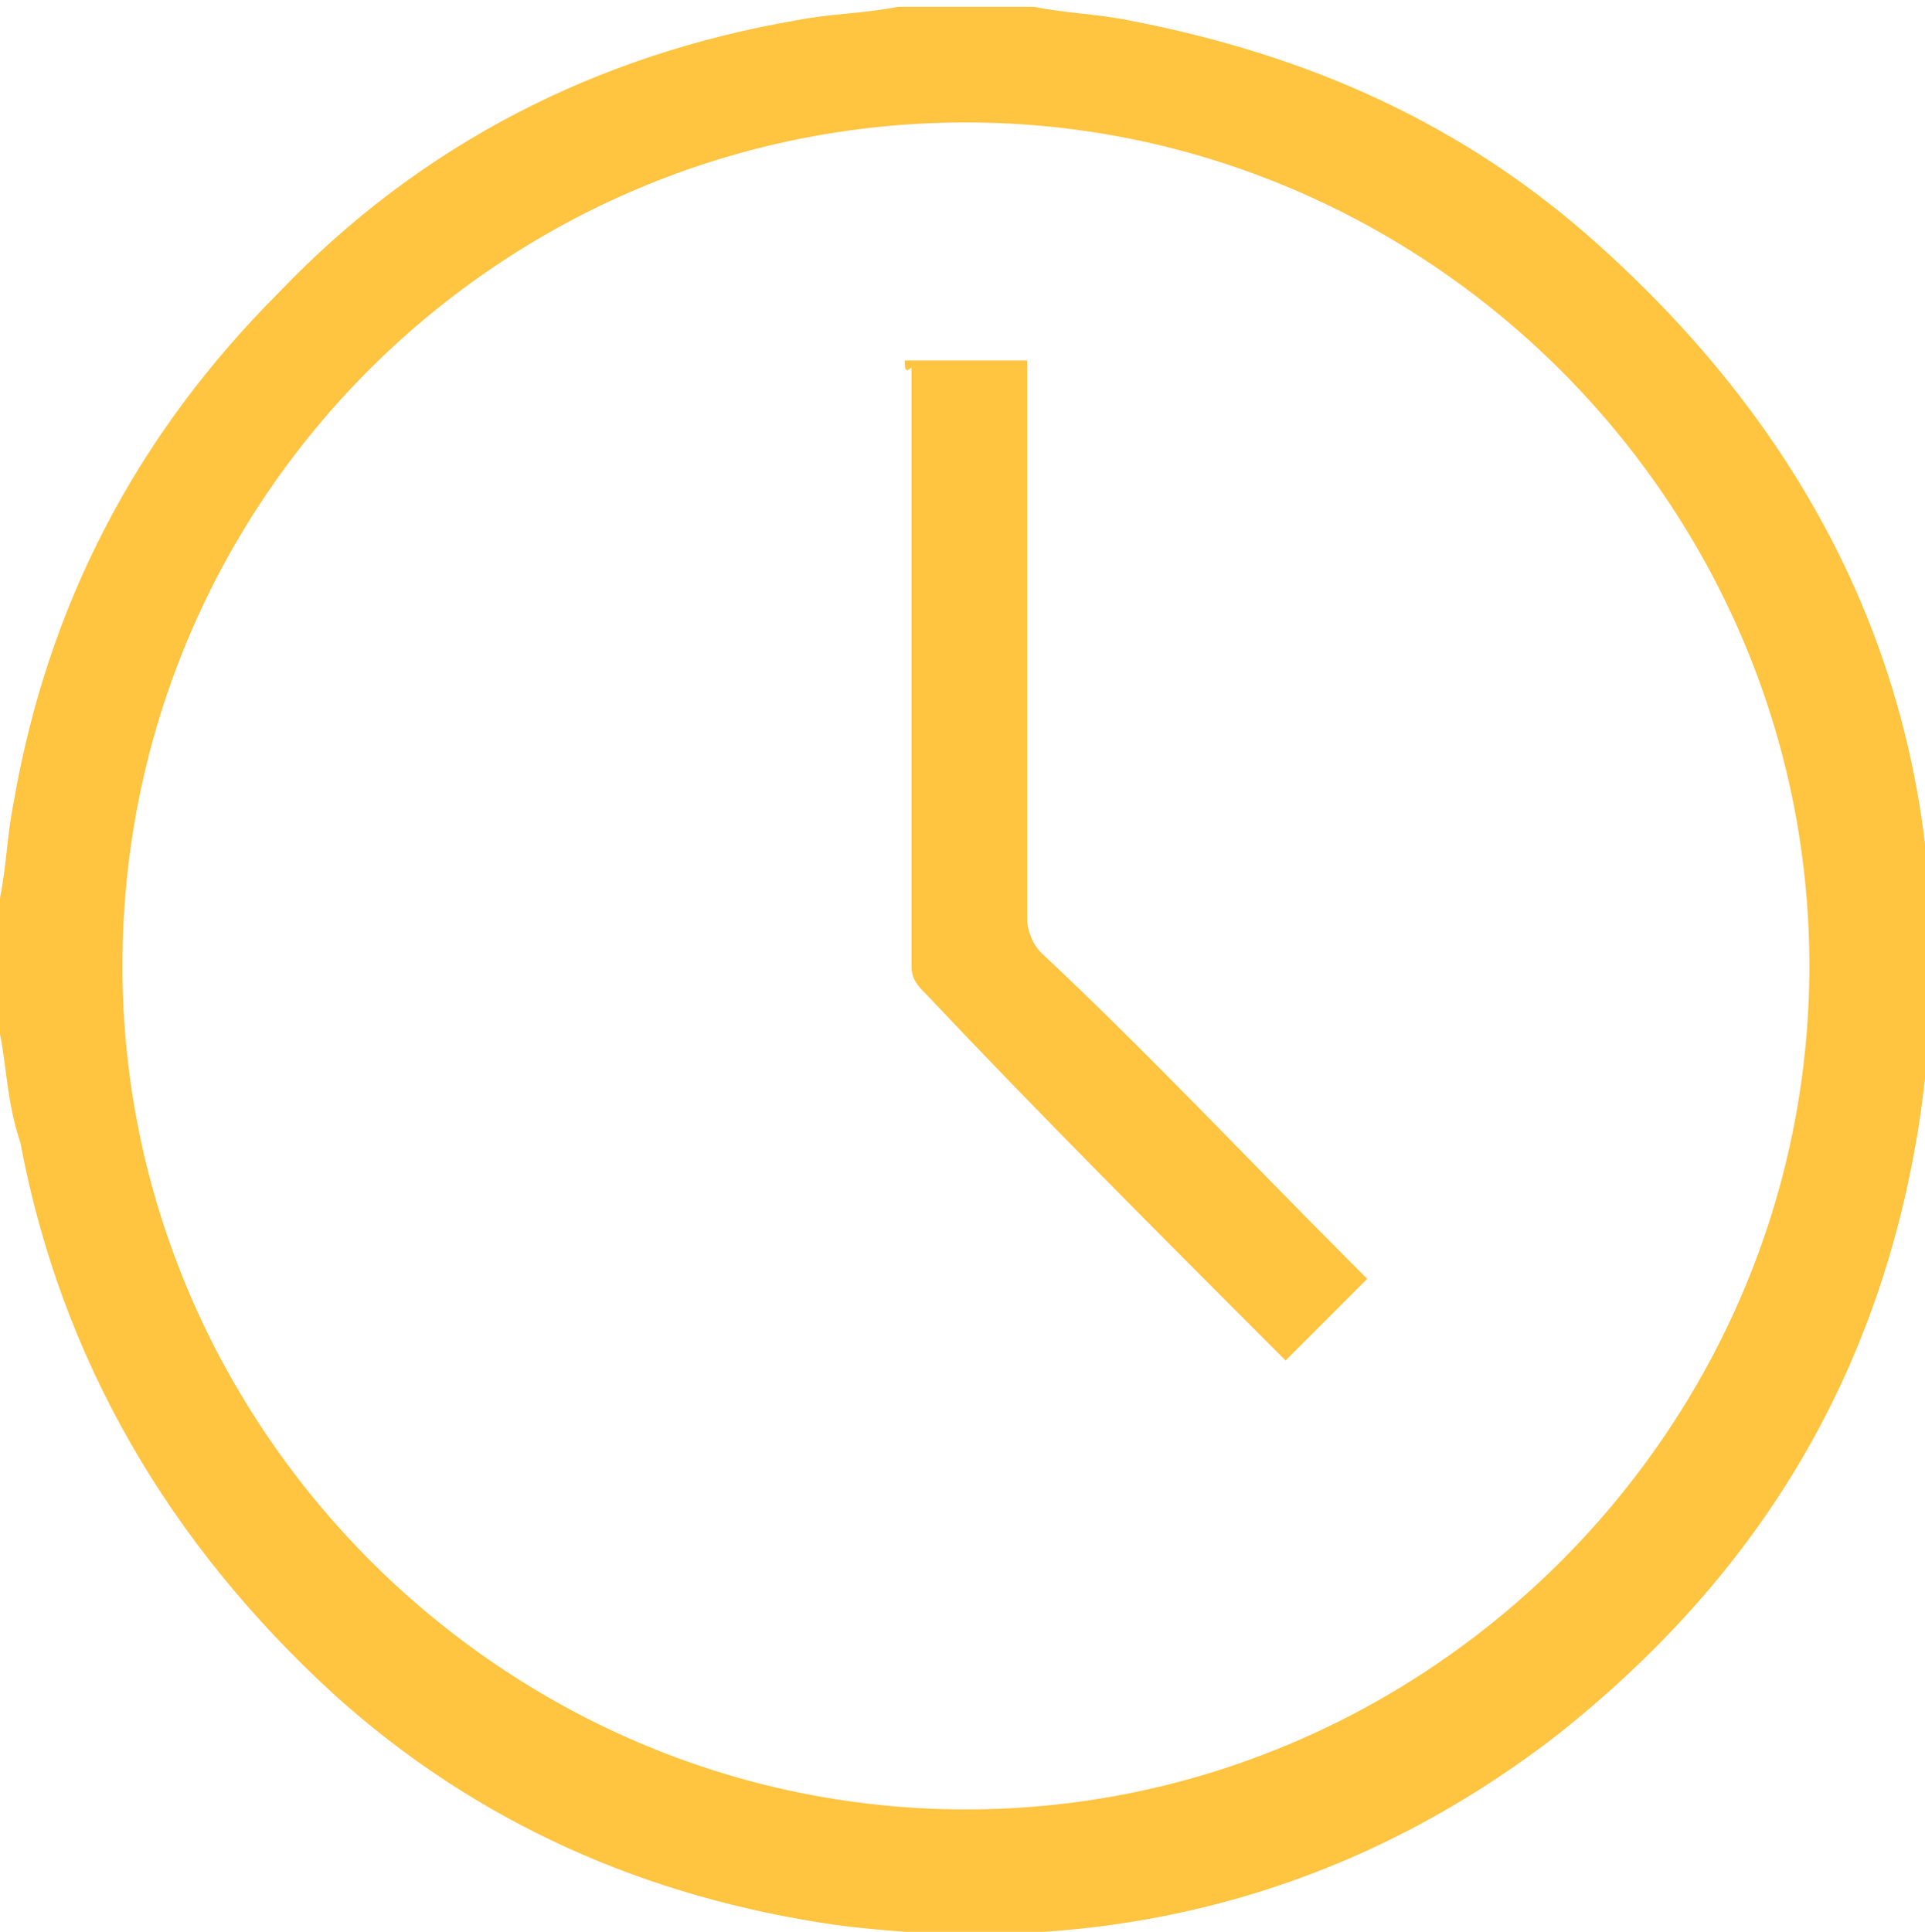 <?xml version="1.0" encoding="utf-8"?>
<!-- Generator: Adobe Illustrator 25.2.3, SVG Export Plug-In . SVG Version: 6.00 Build 0)  -->
<svg version="1.1" id="Layer_1" xmlns="http://www.w3.org/2000/svg" xmlns:xlink="http://www.w3.org/1999/xlink" x="0px" y="0px"
	 viewBox="0 0 28.3 28.4" style="enable-background:new 0 0 28.3 28.4;" xml:space="preserve">
<style type="text/css">
	.st0{fill:#FFC440;}
</style>
<g id="https:_x2F__x2F_www.flaticon.com_x2F_free-icon_x2F_clock_x5F_2088617">
	<g>
		<path class="st0" d="M0,15.2c0-0.7,0-1.3,0-2c0.1-0.5,0.1-0.9,0.2-1.4C0.7,8.9,2,6.4,4.1,4.3c2.1-2.2,4.7-3.5,7.6-4
			c0.5-0.1,1-0.1,1.5-0.2c0.7,0,1.3,0,2,0c0.5,0.1,0.9,0.1,1.4,0.2c2.6,0.5,4.9,1.5,6.9,3.3c3.9,3.5,5.5,7.9,4.7,13
			c-0.6,3.7-2.4,6.6-5.3,8.9c-3.1,2.4-6.7,3.3-10.6,2.8c-2.8-0.4-5.3-1.5-7.4-3.4c-2.4-2.2-4-4.9-4.6-8.1C0.1,16.2,0.1,15.7,0,15.2z
			 M14.2,1.8C7.4,1.8,1.8,7.3,1.8,14.2c0,6.8,5.6,12.4,12.4,12.4c6.8,0,12.4-5.6,12.4-12.4C26.6,7.4,21,1.8,14.2,1.8z"/>
		<path class="st0" d="M13.3,5.3c0.6,0,1.2,0,1.8,0c0,0.1,0,0.2,0,0.3c0,2.6,0,5.2,0,7.9c0,0.2,0.1,0.4,0.2,0.5
			c1.6,1.5,3.1,3.1,4.6,4.6c0.1,0.1,0.1,0.1,0.2,0.2c-0.4,0.4-0.8,0.8-1.2,1.2c0,0-0.1-0.1-0.1-0.1c-1.7-1.7-3.5-3.5-5.2-5.3
			c-0.1-0.1-0.2-0.2-0.2-0.4c0-2.9,0-5.9,0-8.8C13.3,5.5,13.3,5.4,13.3,5.3z"/>
	</g>
</g>
</svg>
